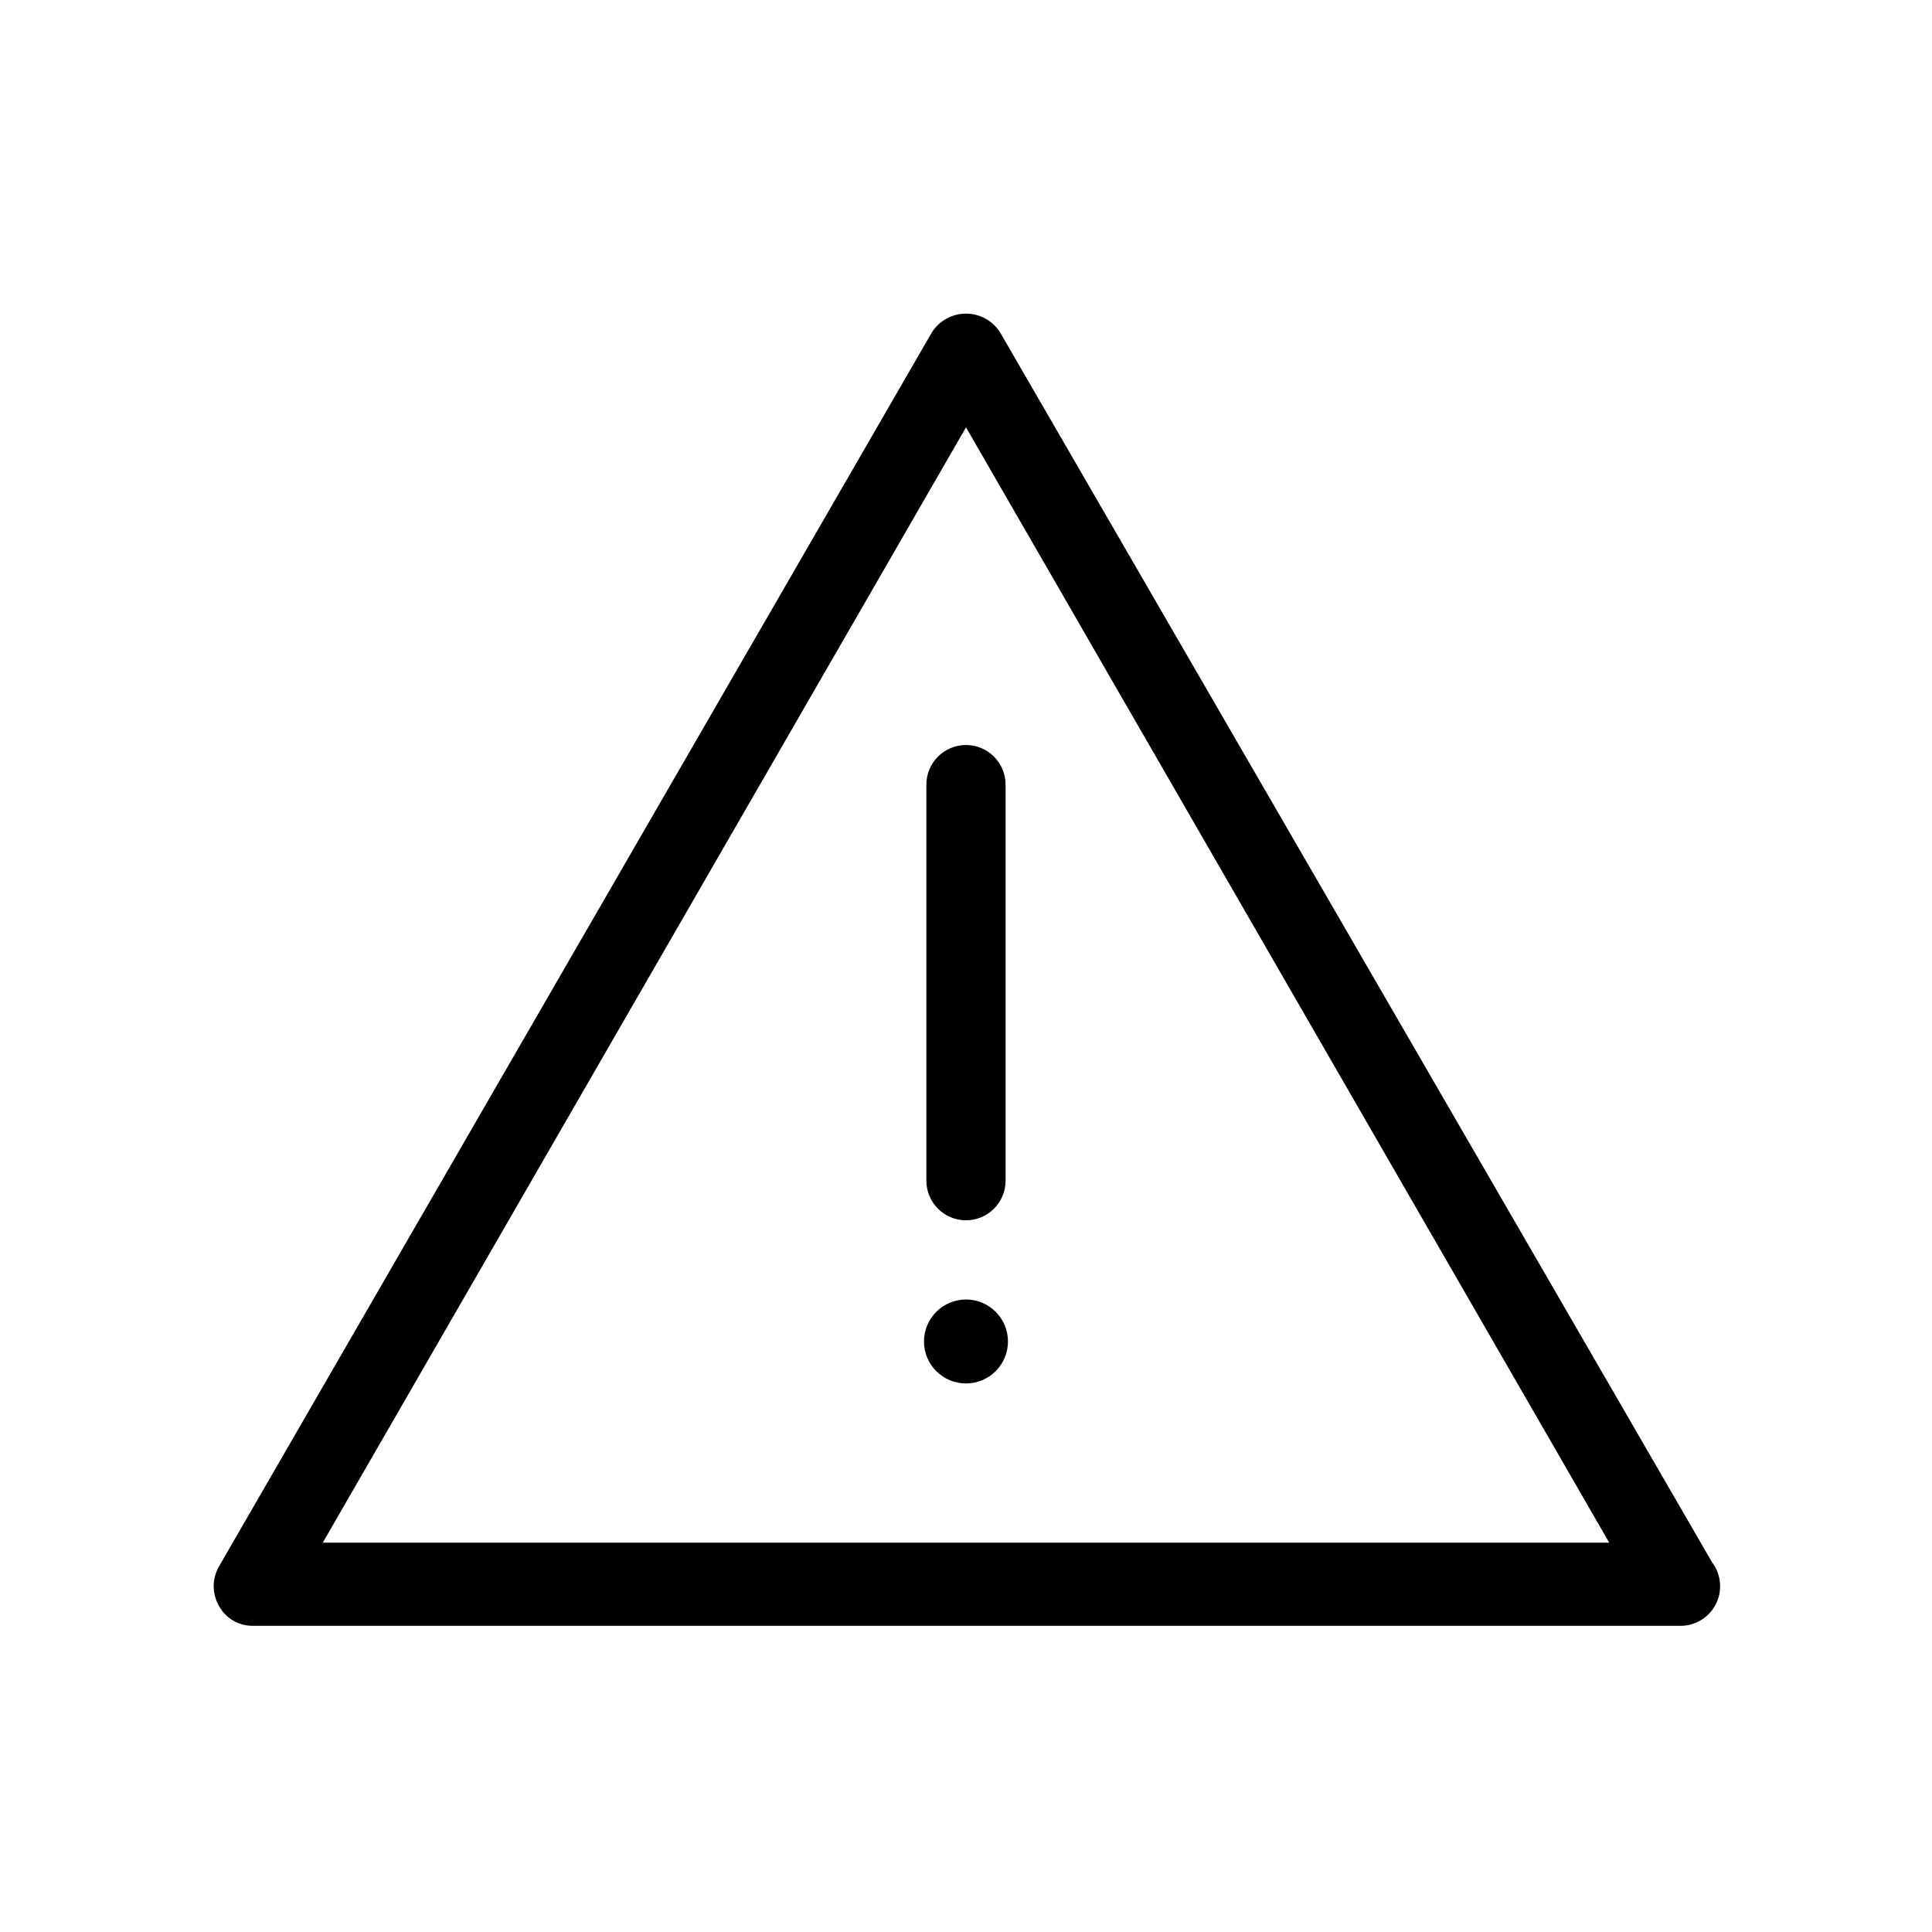 <?xml version="1.0" encoding="UTF-8"?>
<!-- Uploaded to: ICON Repo, www.iconrepo.com, Generator: ICON Repo Mixer Tools -->
<svg fill="#000000" width="800px" height="800px" version="1.1" viewBox="144 144 512 512" xmlns="http://www.w3.org/2000/svg">
 <path d="m597.74 558.07-188.72-326.01c-1.965-3.082-5.367-4.949-9.023-4.949s-7.062 1.867-9.027 4.949l-188.93 327.05c-1.875 3.25-1.875 7.25 0 10.496 1.797 3.293 5.277 5.316 9.027 5.25h377.86c4.051 0.164 7.836-2.019 9.723-5.609 1.883-3.59 1.531-7.945-0.906-11.184zm-368.2-5.25 170.46-295.57 170.46 295.57zm180.95-200.89v104.96c0 5.797-4.699 10.496-10.496 10.496s-10.496-4.699-10.496-10.496v-104.96c0-5.797 4.699-10.496 10.496-10.496s10.496 4.699 10.496 10.496zm-10.496 158.7c-6.144 0-11.129-4.981-11.129-11.125s4.984-11.125 11.129-11.125 11.125 4.981 11.125 11.125-4.981 11.125-11.125 11.125z"/>
</svg>